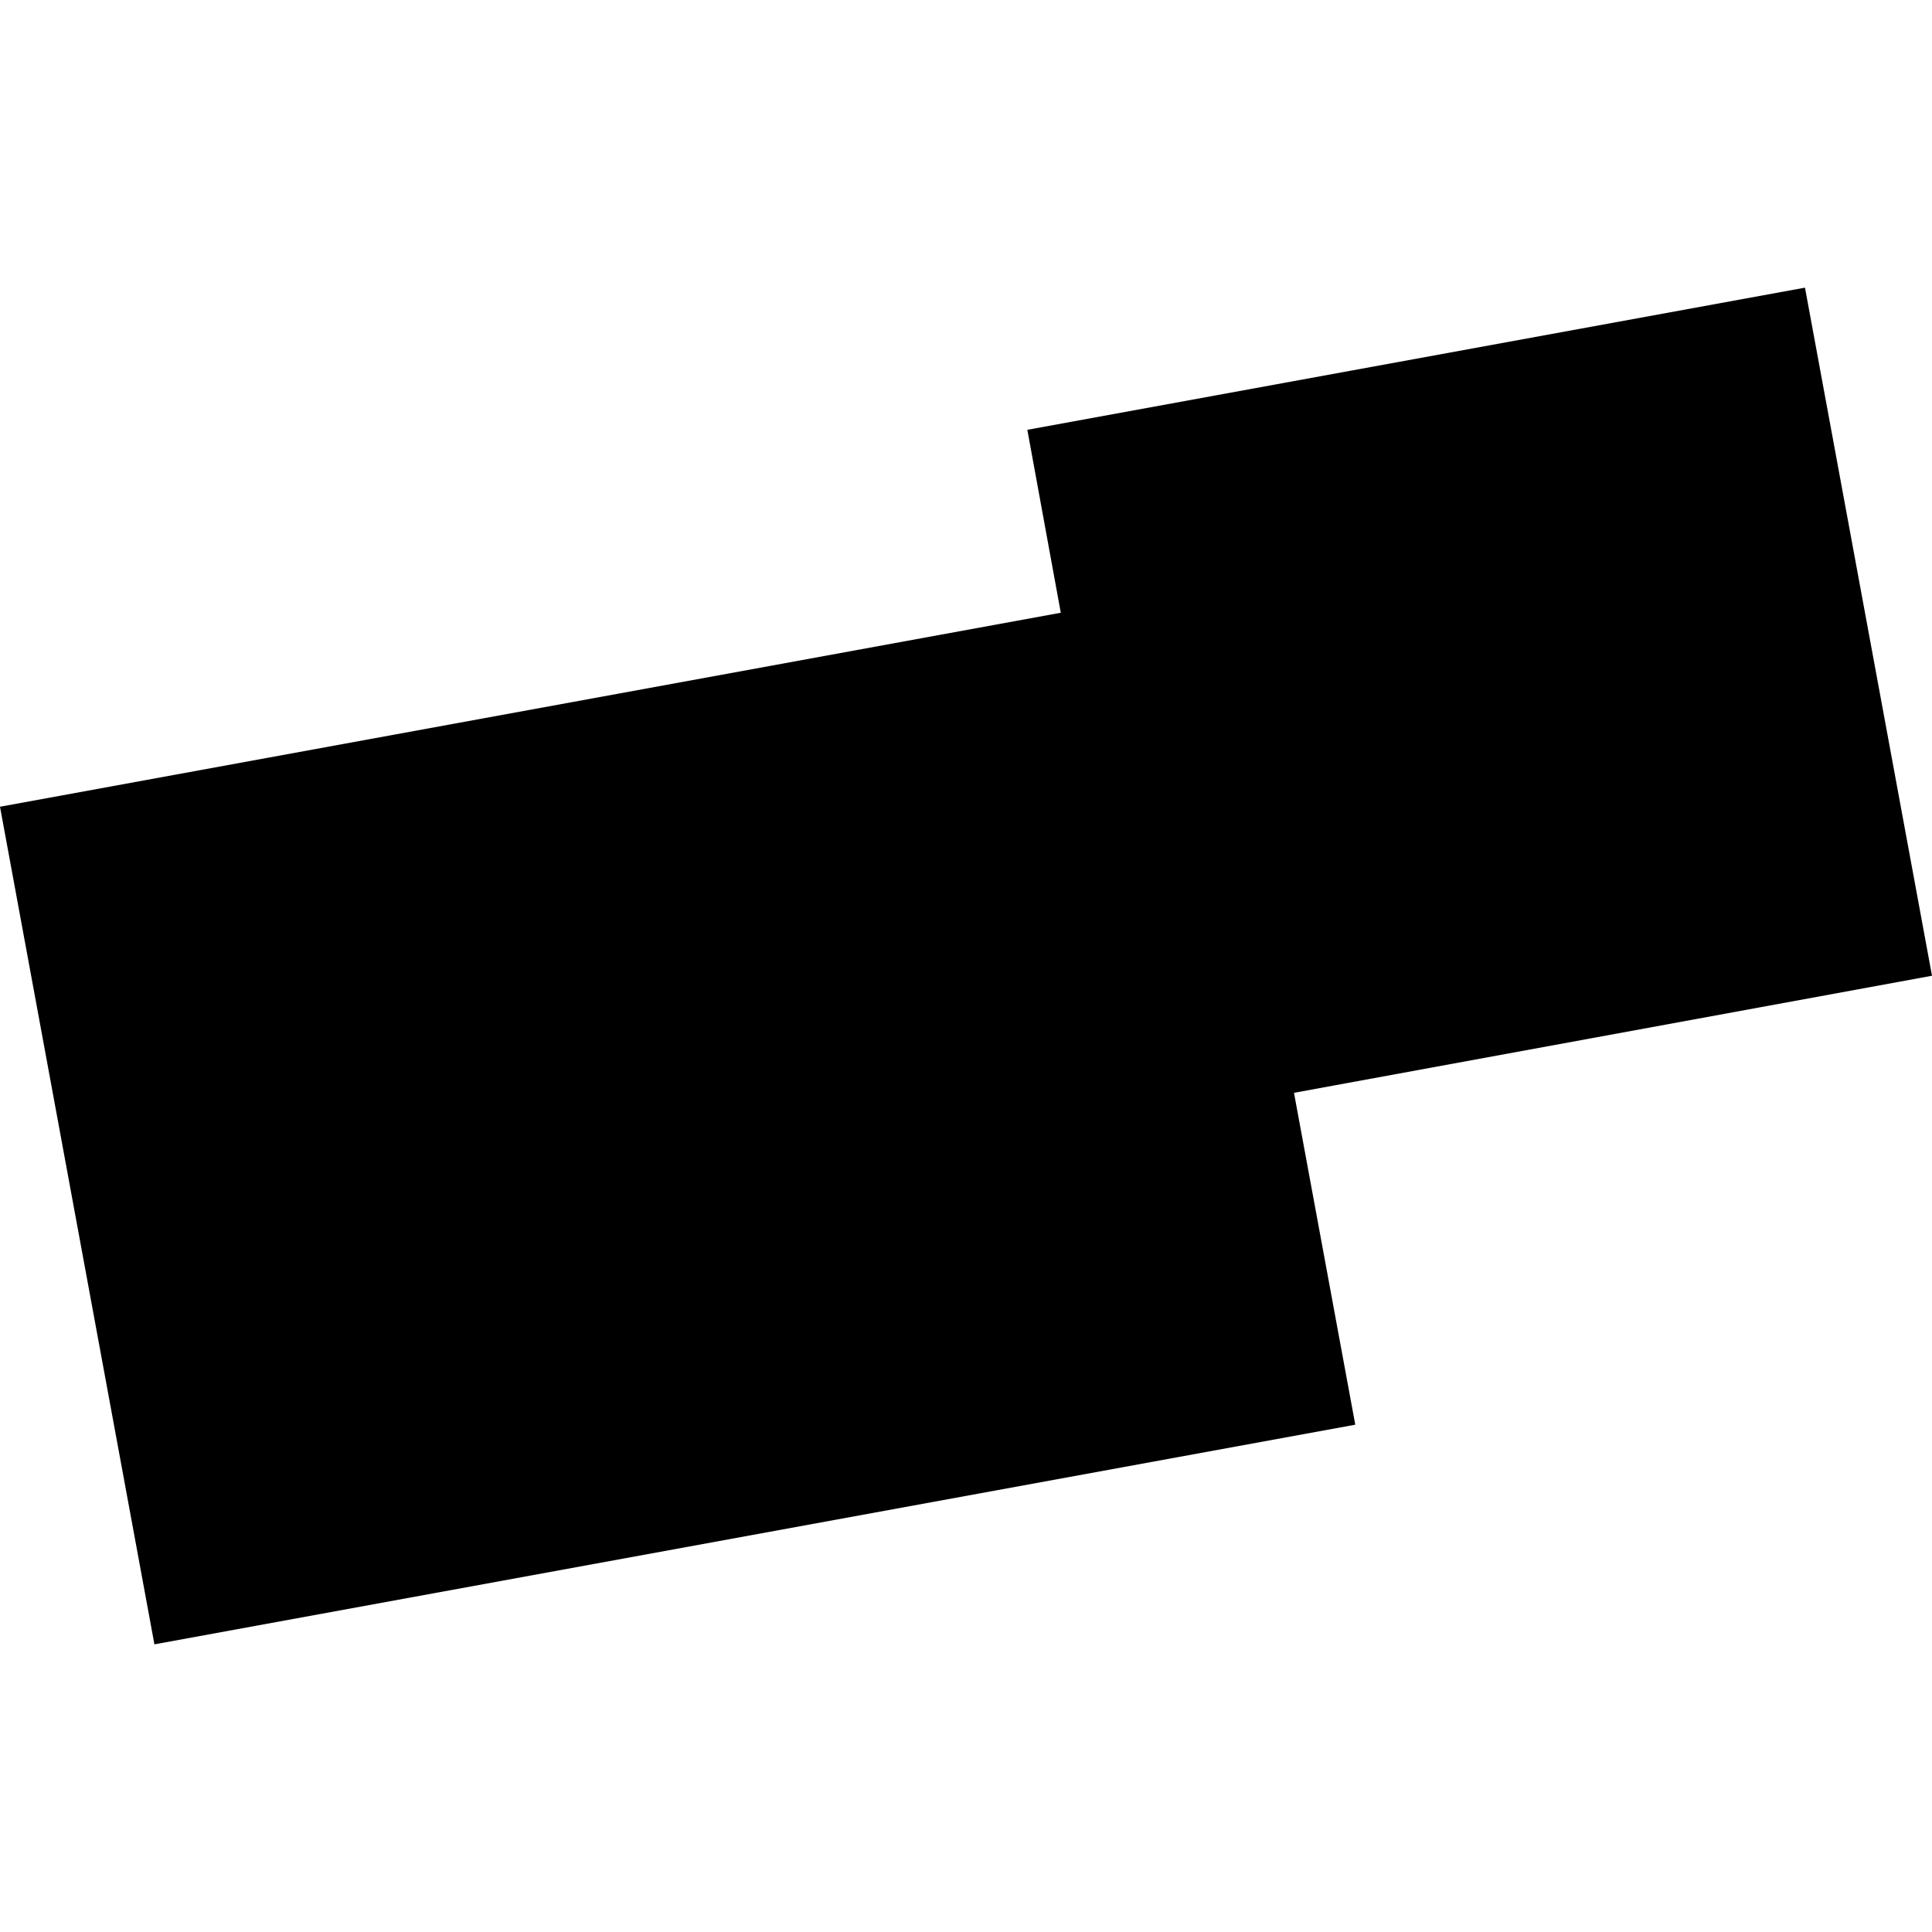 <?xml version="1.0" encoding="utf-8" standalone="no"?>
<!DOCTYPE svg PUBLIC "-//W3C//DTD SVG 1.1//EN"
  "http://www.w3.org/Graphics/SVG/1.1/DTD/svg11.dtd">
<!-- Created with matplotlib (https://matplotlib.org/) -->
<svg height="288pt" version="1.1" viewBox="0 0 288 288" width="288pt" xmlns="http://www.w3.org/2000/svg" xmlns:xlink="http://www.w3.org/1999/xlink">
 <defs>
  <style type="text/css">
*{stroke-linecap:butt;stroke-linejoin:round;}
  </style>
 </defs>
 <g id="figure_1">
  <g id="patch_1">
   <path d="M 0 288 
L 288 288 
L 288 0 
L 0 0 
z
" style="fill:none;opacity:0;"/>
  </g>
  <g id="axes_1">
   <g id="PatchCollection_1">
    <path clip-path="url(#p1fd9020afc)" d="M 0 120.259 
L 23.019 245.12 
L 202.029 212.376 
L 192.893 162.904 
L 288 145.453 
L 269.066 42.88 
L 153.143 64.072 
L 158.129 91.34 
L 0 120.259 
"/>
   </g>
  </g>
 </g>
 <defs>
  <clipPath id="p1fd9020afc">
   <rect height="202.24" width="288" x="0" y="42.88"/>
  </clipPath>
 </defs>
</svg>
